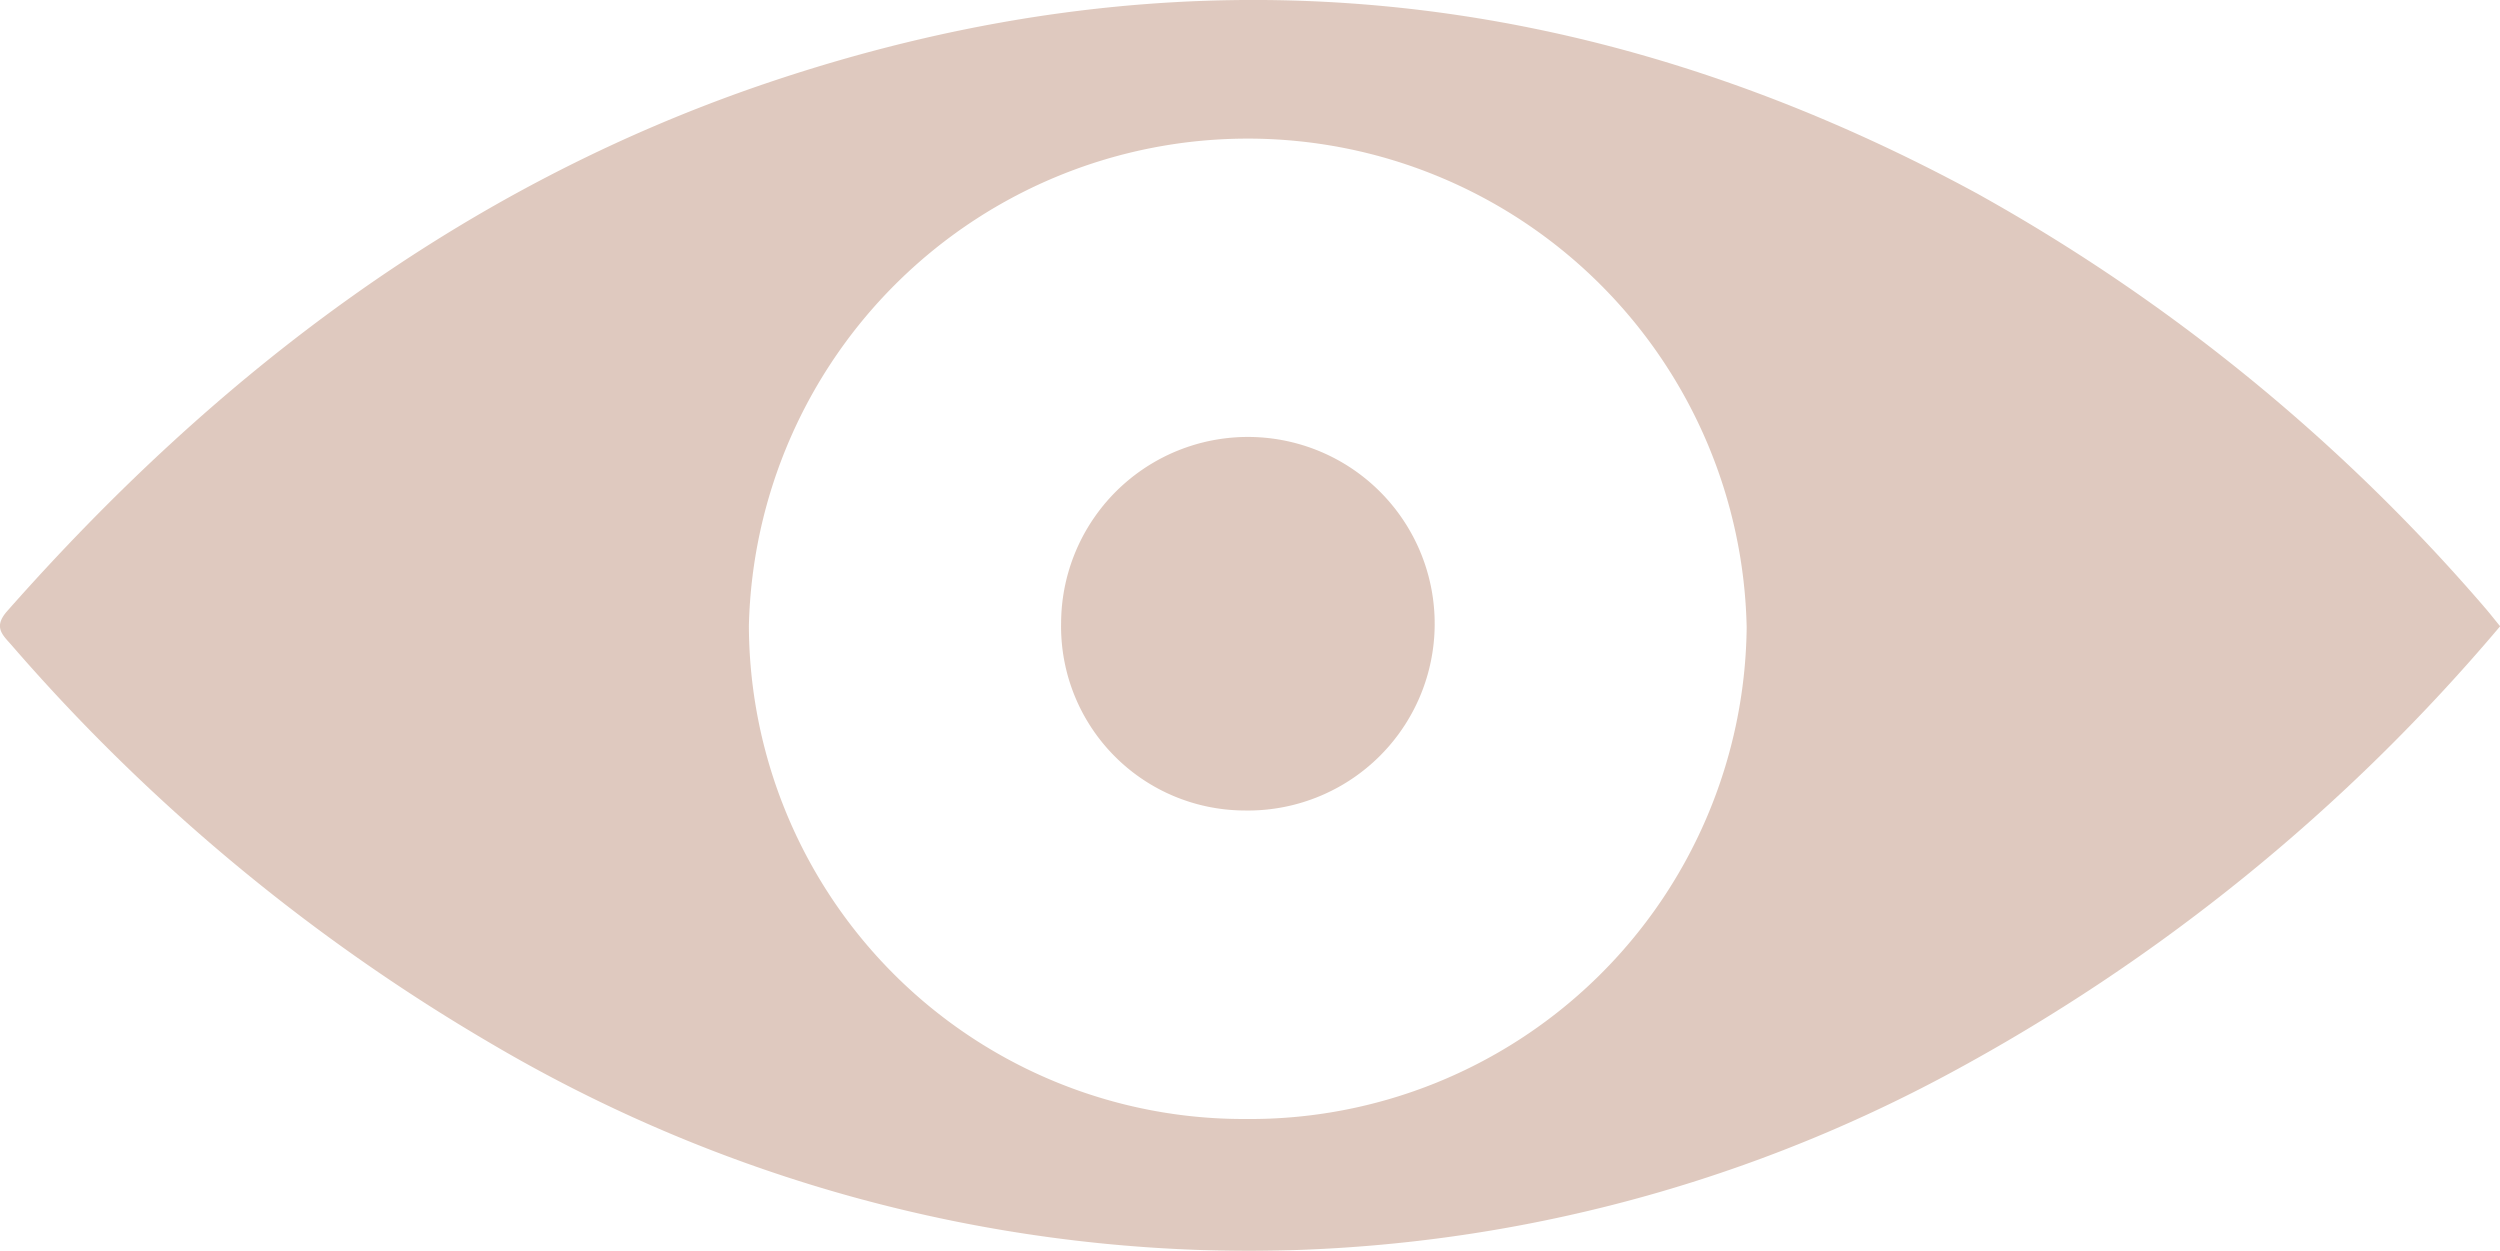 <svg xmlns="http://www.w3.org/2000/svg" xmlns:xlink="http://www.w3.org/1999/xlink" viewBox="0 0 101.05 50.56"><defs><style>.cls-1{fill:none;}.cls-2{isolation:isolate;}.cls-3{opacity:0.34;mix-blend-mode:multiply;}.cls-4{clip-path:url(#clip-path);}.cls-5{fill:#a26242;}</style><clipPath id="clip-path" transform="translate(0 0)"><rect class="cls-1" width="101.05" height="50.56"></rect></clipPath></defs><g class="cls-2"><g id="Capa_2" data-name="Capa 2"><g id="Capa_1-2" data-name="Capa 1"><g class="cls-3"><g class="cls-4"><g class="cls-4"><path class="cls-5" d="M101.05,25.32a76.72,76.72,0,0,1-22.31,18.1A59.91,59.91,0,0,1,50.5,50.56a60.45,60.45,0,0,1-30.65-8.38A77.1,77.1,0,0,1,.47,26.08c-.38-.43-.75-.74-.17-1.39C8.78,15.09,18.7,7.54,30.93,3.38c17-5.77,33.31-4.07,49,4.45a75.41,75.41,0,0,1,20.55,16.78c.18.21.35.43.58.71M50.34,45.23A20.08,20.08,0,0,0,70.6,25.36a20.17,20.17,0,0,0-40.33-.07A20,20,0,0,0,50.34,45.23" transform="translate(0 0)"></path><path class="cls-5" d="M42.89,25.17a7.55,7.55,0,1,1,7.4,7.59,7.44,7.44,0,0,1-7.4-7.59" transform="translate(0 0)"></path></g></g></g></g></g></g></svg>